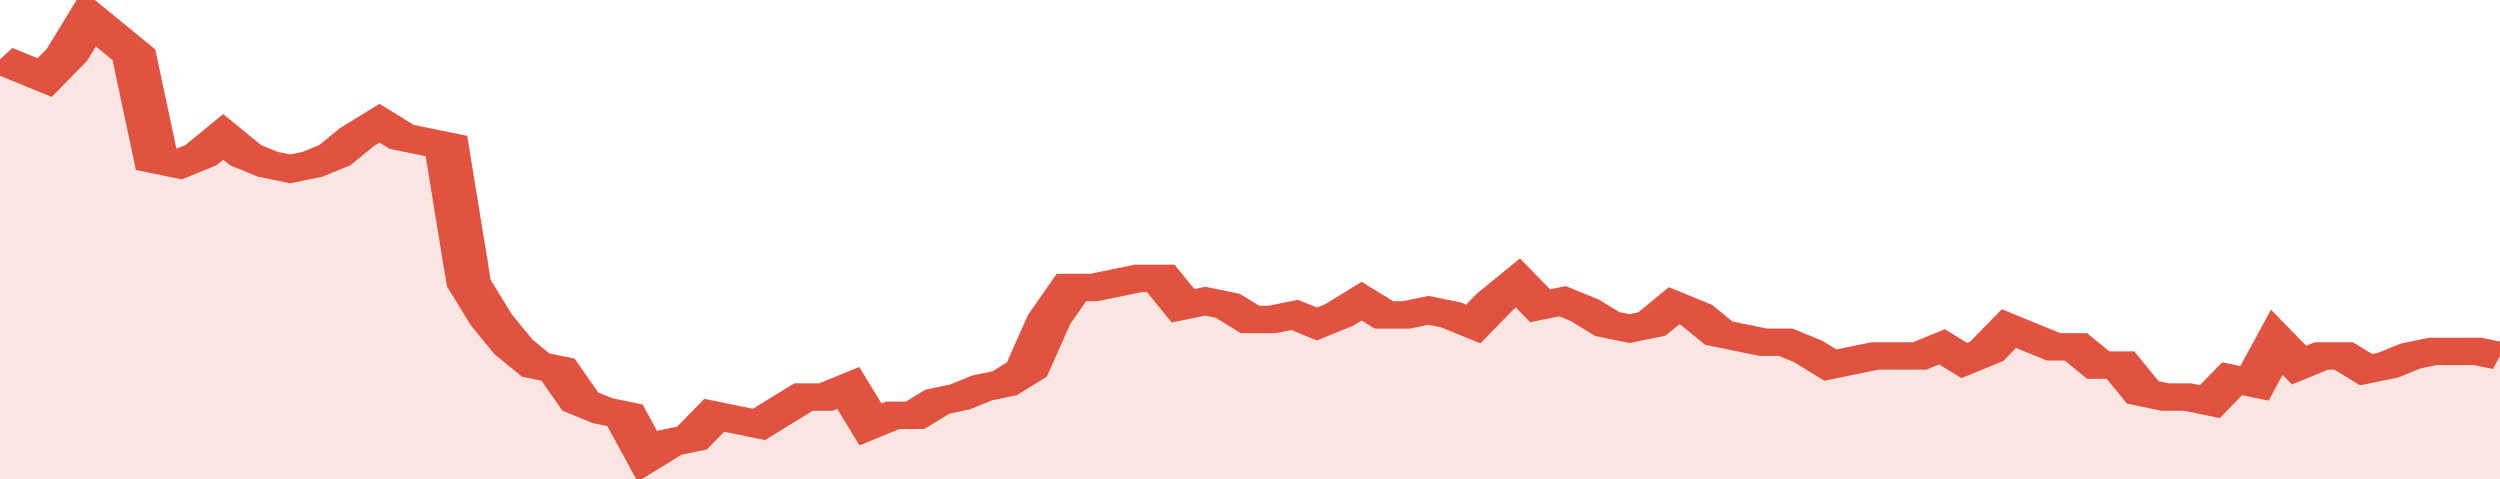 <svg xmlns="http://www.w3.org/2000/svg" viewBox="0 0 336 105" width="120" height="23" preserveAspectRatio="none">
				 <polyline fill="none" stroke="#E15241" stroke-width="6" points="0, 13 3, 15 6, 17 9, 12 12, 4 15, 8 18, 12 21, 35 24, 36 27, 34 30, 30 33, 34 36, 36 39, 37 42, 36 45, 34 48, 30 51, 27 54, 30 57, 31 60, 32 63, 62 66, 70 69, 76 72, 80 75, 81 78, 88 81, 90 84, 91 87, 100 90, 97 93, 96 96, 91 99, 92 102, 93 105, 90 108, 87 111, 87 114, 85 117, 93 120, 91 123, 91 126, 88 129, 87 132, 85 135, 84 138, 81 141, 70 144, 63 147, 63 150, 62 153, 61 156, 61 159, 67 162, 66 165, 67 168, 70 171, 70 174, 69 177, 71 180, 69 183, 66 186, 69 189, 69 192, 68 195, 69 198, 71 201, 66 204, 62 207, 67 210, 66 213, 68 216, 71 219, 72 222, 71 225, 67 228, 69 231, 73 234, 74 237, 75 240, 75 243, 77 246, 80 249, 79 252, 78 255, 78 258, 78 261, 76 264, 79 267, 77 270, 72 273, 74 276, 76 279, 76 282, 80 285, 80 288, 86 291, 87 294, 87 297, 88 300, 83 303, 84 306, 75 309, 80 312, 78 315, 78 318, 81 321, 80 324, 78 327, 77 330, 77 333, 77 336, 78 336, 78 "> </polyline>
				 <polygon fill="#E15241" opacity="0.15" points="0, 105 0, 13 3, 15 6, 17 9, 12 12, 4 15, 8 18, 12 21, 35 24, 36 27, 34 30, 30 33, 34 36, 36 39, 37 42, 36 45, 34 48, 30 51, 27 54, 30 57, 31 60, 32 63, 62 66, 70 69, 76 72, 80 75, 81 78, 88 81, 90 84, 91 87, 100 90, 97 93, 96 96, 91 99, 92 102, 93 105, 90 108, 87 111, 87 114, 85 117, 93 120, 91 123, 91 126, 88 129, 87 132, 85 135, 84 138, 81 141, 70 144, 63 147, 63 150, 62 153, 61 156, 61 159, 67 162, 66 165, 67 168, 70 171, 70 174, 69 177, 71 180, 69 183, 66 186, 69 189, 69 192, 68 195, 69 198, 71 201, 66 204, 62 207, 67 210, 66 213, 68 216, 71 219, 72 222, 71 225, 67 228, 69 231, 73 234, 74 237, 75 240, 75 243, 77 246, 80 249, 79 252, 78 255, 78 258, 78 261, 76 264, 79 267, 77 270, 72 273, 74 276, 76 279, 76 282, 80 285, 80 288, 86 291, 87 294, 87 297, 88 300, 83 303, 84 306, 75 309, 80 312, 78 315, 78 318, 81 321, 80 324, 78 327, 77 330, 77 333, 77 336, 78 336, 105 "></polygon>
			</svg>